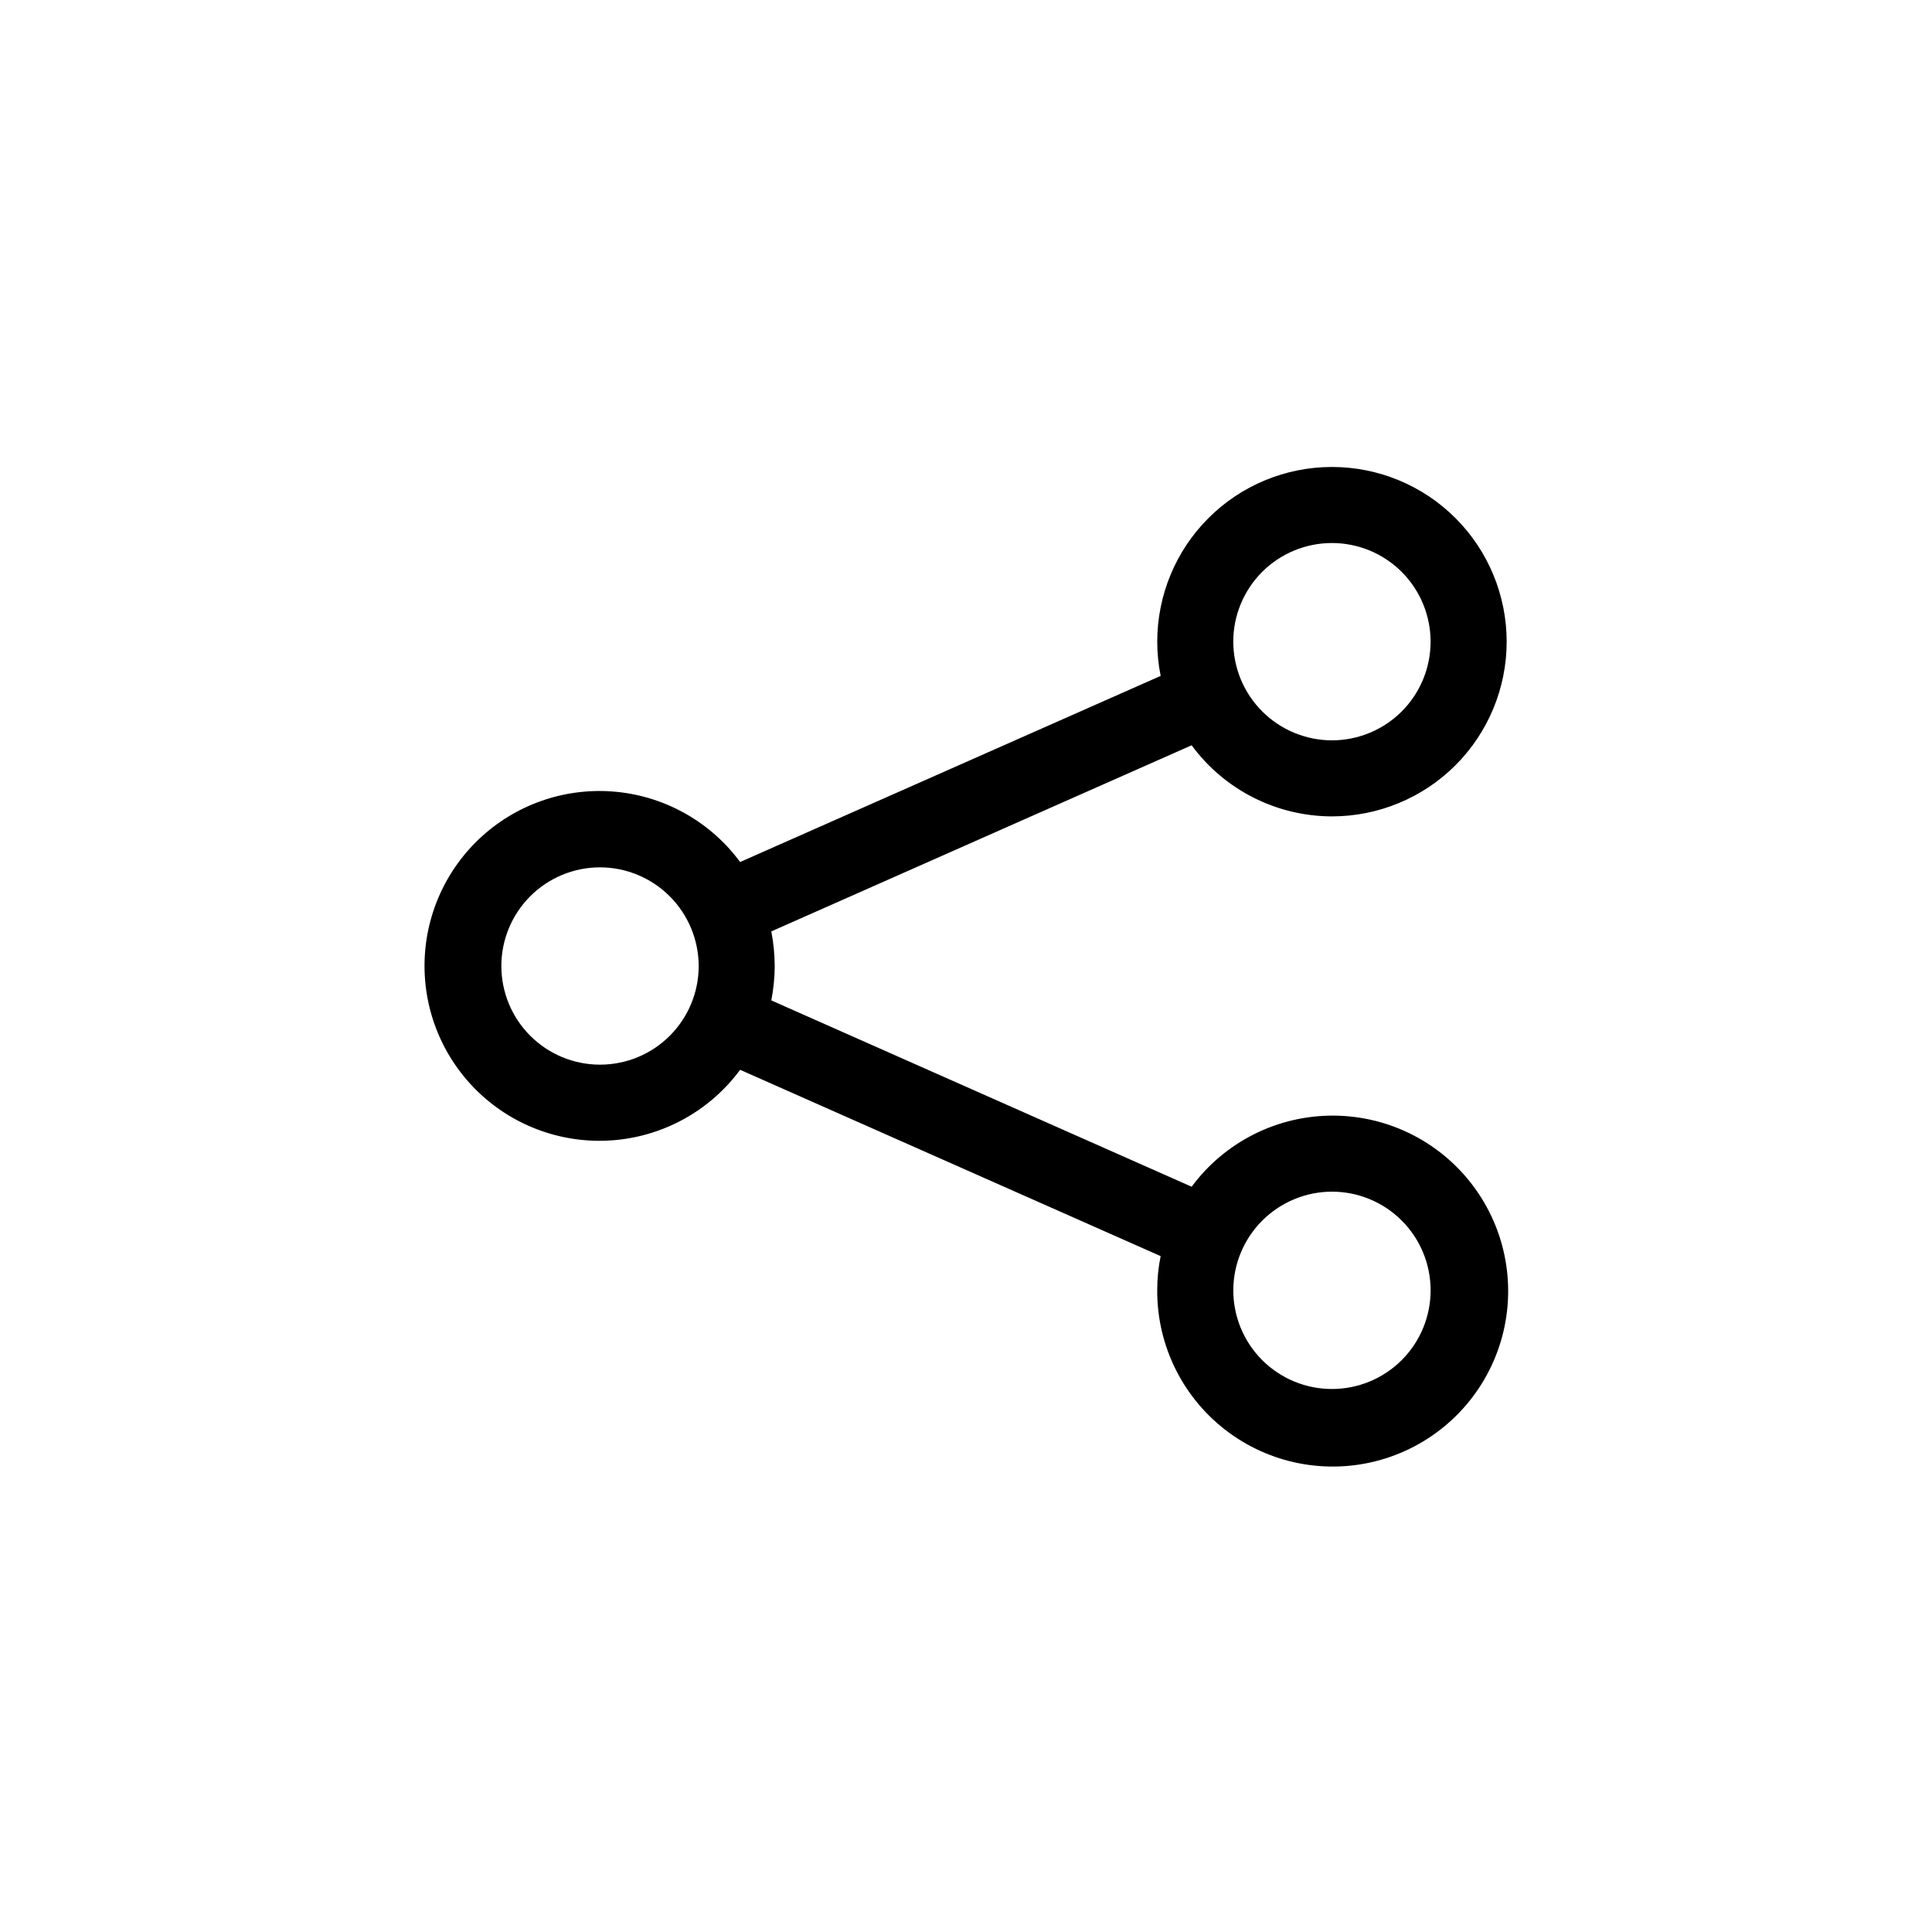 <?xml version="1.0" encoding="UTF-8"?>
<!-- The Best Svg Icon site in the world: iconSvg.co, Visit us! https://iconsvg.co -->
<svg fill="#000000" width="800px" height="800px" version="1.1" viewBox="144 144 512 512" xmlns="http://www.w3.org/2000/svg">
 <path d="m496.98 360.35c12.281 0 24.059-4.879 32.742-13.559 8.68-8.684 13.559-20.461 13.559-32.742 0-12.277-4.879-24.055-13.559-32.738-8.684-8.684-20.461-13.559-32.742-13.559-12.277 0-24.055 4.875-32.738 13.559-8.684 8.684-13.559 20.461-13.559 32.738-0.004 3.047 0.301 6.086 0.906 9.07l-111.45 49.324c-7.777-10.535-19.648-17.289-32.68-18.59-13.027-1.301-26 2.969-35.707 11.758-9.711 8.785-15.25 21.27-15.25 34.363s5.539 25.578 15.25 34.367c9.707 8.785 22.68 13.055 35.707 11.754 13.031-1.301 24.902-8.055 32.68-18.586l111.44 49.375 0.004-0.004c-0.609 2.984-0.914 6.023-0.906 9.07-0.066 14.871 6.988 28.879 18.977 37.684 11.988 8.801 27.465 11.34 41.637 6.824s25.328-15.535 30.016-29.652c4.691-14.113 2.344-29.621-6.312-41.715-8.656-12.098-22.574-19.324-37.449-19.441-14.871-0.117-28.902 6.887-37.75 18.844l-111.39-49.375c0.586-3.004 0.887-6.059 0.906-9.117-0.02-3.078-0.324-6.148-0.906-9.172l111.39-49.324v0.004c8.699 11.824 22.5 18.816 37.18 18.84zm0 99.453c6.938 0 13.586 2.754 18.492 7.66 4.902 4.902 7.656 11.551 7.656 18.488 0 6.934-2.754 13.586-7.656 18.488-4.906 4.902-11.555 7.66-18.492 7.66-6.934 0-13.586-2.758-18.488-7.66-4.902-4.902-7.656-11.555-7.656-18.488 0.012-6.93 2.769-13.574 7.672-18.477 4.898-4.898 11.543-7.66 18.473-7.672zm-167.82-59.801c0 6.934-2.758 13.586-7.66 18.488-4.902 4.902-11.555 7.656-18.488 7.656s-13.586-2.754-18.488-7.656c-4.906-4.902-7.66-11.555-7.66-18.488 0-6.938 2.754-13.586 7.66-18.492 4.902-4.902 11.555-7.656 18.488-7.656 6.93 0.012 13.574 2.773 18.473 7.672 4.902 4.902 7.66 11.543 7.676 18.477zm141.67-85.953c0-6.934 2.754-13.582 7.656-18.488 4.902-4.902 11.555-7.656 18.488-7.656 6.938 0 13.586 2.754 18.492 7.656 4.902 4.906 7.656 11.555 7.656 18.488 0 6.938-2.754 13.586-7.656 18.492-4.906 4.902-11.555 7.656-18.492 7.656-6.93-0.012-13.574-2.769-18.473-7.672-4.902-4.902-7.66-11.543-7.672-18.477z"/>
</svg>